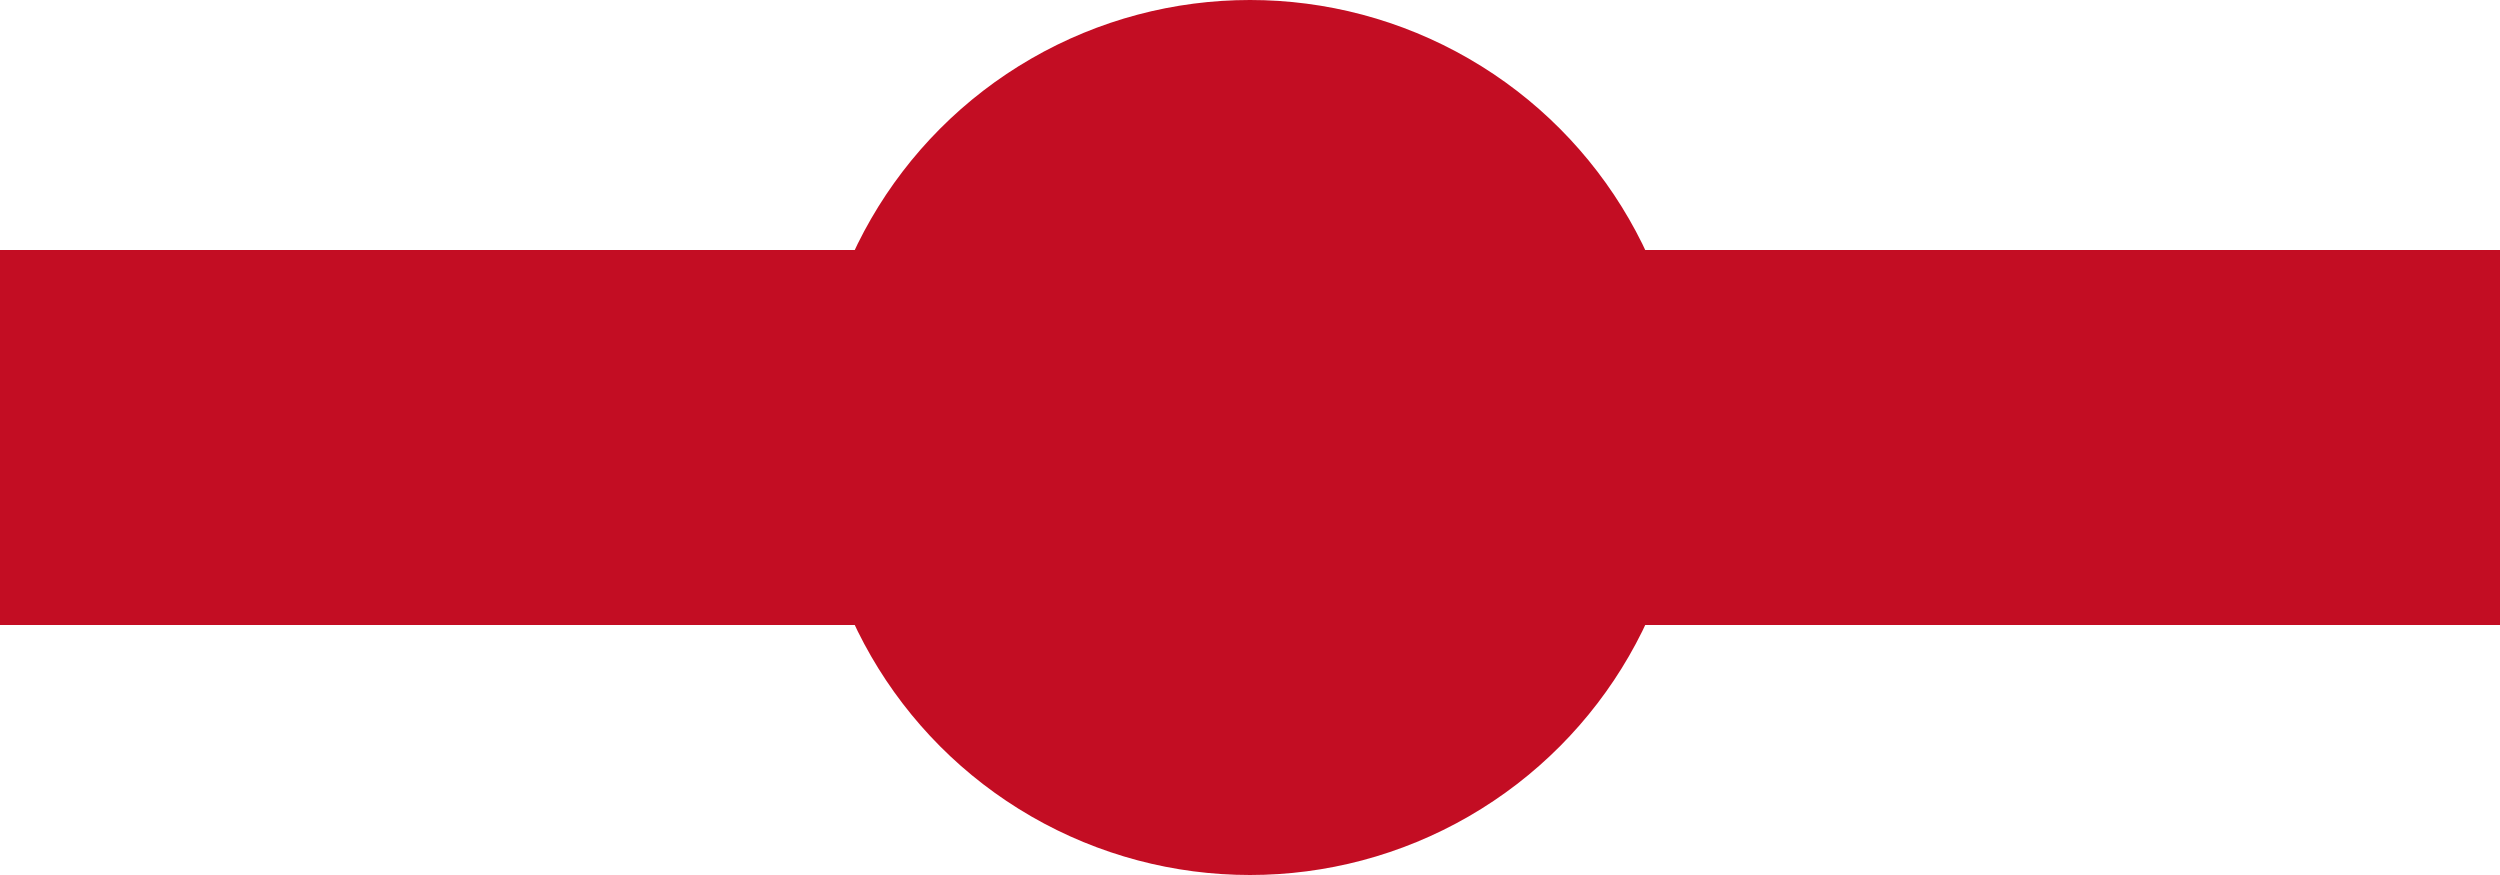 <svg xmlns="http://www.w3.org/2000/svg" width="20" height="7" viewBox="0 0 20 7">
  <g id="グループ_752" data-name="グループ 752" transform="translate(-157.5 -2175)">
    <circle id="楕円形_116" data-name="楕円形 116" cx="3.5" cy="3.5" r="3.5" transform="translate(164 2175)" fill="#c30d23"/>
    <line id="線_246" data-name="線 246" x2="20" transform="translate(157.5 2178.5)" fill="none" stroke="#c30d23" stroke-width="3"/>
  </g>
</svg>
